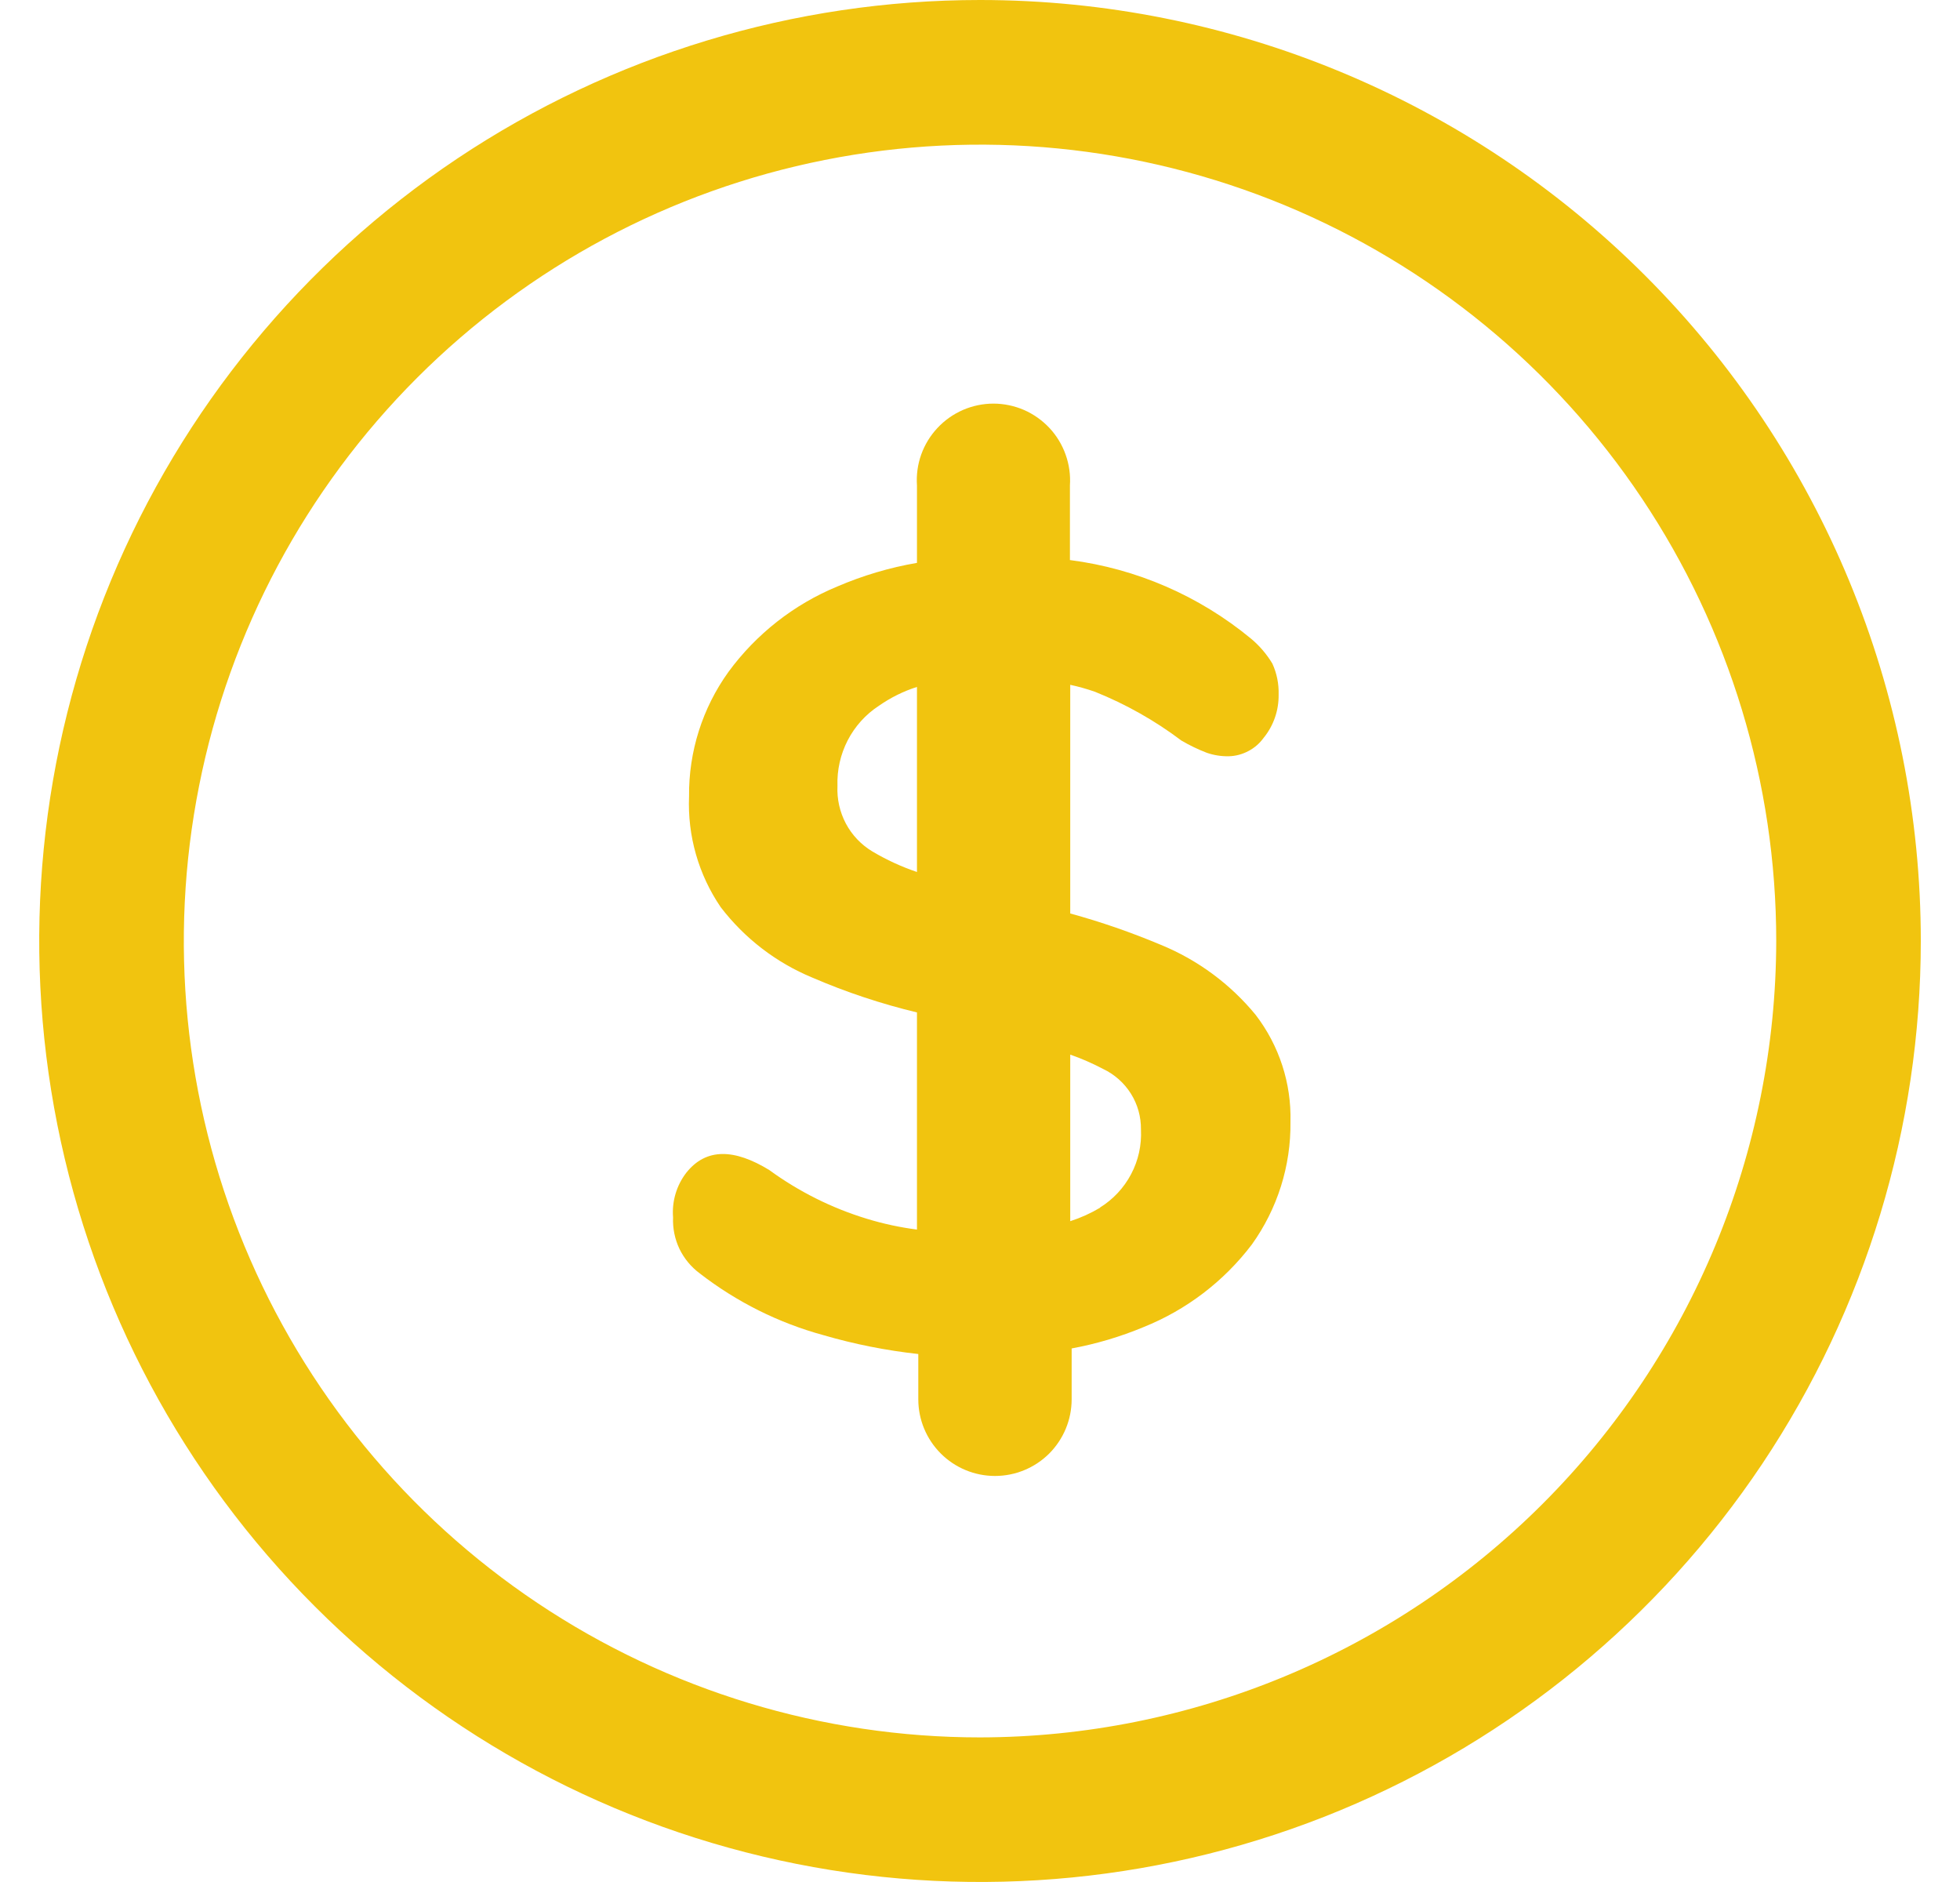 <svg width="25" height="24" viewBox="0 0 25 24" fill="none" xmlns="http://www.w3.org/2000/svg">
<path d="M12.5 0C10.127 0 7.807 0.704 5.833 2.022C3.86 3.341 2.322 5.215 1.413 7.408C0.505 9.601 0.268 12.013 0.731 14.341C1.194 16.669 2.336 18.807 4.015 20.485C5.693 22.163 7.831 23.306 10.159 23.769C12.487 24.232 14.899 23.995 17.092 23.087C19.285 22.178 21.159 20.64 22.478 18.667C23.796 16.693 24.5 14.373 24.5 12C24.5 8.817 23.236 5.765 20.985 3.515C18.735 1.264 15.683 0 12.5 0ZM12.5 22.156C10.491 22.156 8.528 21.56 6.858 20.444C5.188 19.328 3.886 17.742 3.117 15.886C2.349 14.031 2.148 11.989 2.54 10.019C2.931 8.049 3.899 6.239 5.319 4.819C6.739 3.399 8.549 2.431 10.519 2.04C12.489 1.648 14.531 1.849 16.386 2.617C18.242 3.386 19.828 4.688 20.944 6.358C22.06 8.028 22.656 9.991 22.656 12C22.652 14.692 21.581 17.273 19.677 19.177C17.773 21.081 15.192 22.152 12.5 22.156Z" fill="#F1C40F"/>
<path d="M14.807 12.049C14.431 11.891 14.045 11.757 13.651 11.649V8.733C13.758 8.756 13.864 8.786 13.967 8.822C14.36 8.98 14.731 9.189 15.069 9.444C15.173 9.505 15.281 9.557 15.393 9.6C15.483 9.631 15.578 9.646 15.674 9.644C15.761 9.642 15.846 9.619 15.923 9.578C16 9.538 16.067 9.48 16.118 9.409C16.245 9.254 16.312 9.058 16.309 8.858C16.313 8.722 16.286 8.586 16.229 8.462C16.156 8.341 16.063 8.232 15.954 8.142C15.294 7.598 14.495 7.251 13.647 7.142V6.191C13.656 6.057 13.637 5.923 13.592 5.797C13.547 5.671 13.477 5.555 13.386 5.458C13.294 5.36 13.184 5.282 13.061 5.228C12.938 5.175 12.805 5.147 12.671 5.147C12.537 5.147 12.405 5.175 12.282 5.228C12.159 5.282 12.048 5.36 11.957 5.458C11.866 5.555 11.795 5.671 11.75 5.797C11.705 5.923 11.687 6.057 11.696 6.191V7.178C11.346 7.238 11.004 7.34 10.678 7.48C10.125 7.709 9.645 8.086 9.291 8.569C8.959 9.031 8.783 9.587 8.789 10.156C8.768 10.658 8.91 11.154 9.193 11.569C9.497 11.966 9.9 12.276 10.362 12.467C10.793 12.653 11.239 12.801 11.696 12.911V15.68C11.479 15.652 11.265 15.606 11.056 15.542C10.609 15.406 10.188 15.195 9.811 14.92C9.367 14.649 9.007 14.636 8.753 14.956C8.629 15.118 8.569 15.32 8.585 15.524C8.579 15.663 8.607 15.8 8.666 15.925C8.726 16.05 8.816 16.158 8.927 16.24C9.396 16.603 9.932 16.871 10.505 17.027C10.9 17.142 11.304 17.222 11.713 17.267V17.845C11.713 18.104 11.816 18.352 12 18.536C12.183 18.719 12.432 18.822 12.691 18.822C12.951 18.822 13.199 18.719 13.383 18.536C13.566 18.352 13.669 18.104 13.669 17.845V17.196C13.983 17.138 14.29 17.047 14.585 16.924C15.132 16.705 15.61 16.341 15.967 15.871C16.294 15.415 16.467 14.867 16.46 14.307C16.473 13.814 16.316 13.333 16.016 12.942C15.693 12.549 15.278 12.242 14.807 12.049ZM11.696 11.12C11.498 11.053 11.307 10.965 11.127 10.858C10.984 10.772 10.867 10.649 10.789 10.502C10.711 10.354 10.674 10.189 10.682 10.022C10.675 9.821 10.72 9.621 10.812 9.442C10.905 9.262 11.042 9.11 11.211 9C11.36 8.896 11.523 8.815 11.696 8.76V11.12ZM14.034 15.4C13.913 15.472 13.785 15.53 13.651 15.573V13.449C13.795 13.499 13.934 13.56 14.069 13.631C14.215 13.7 14.339 13.81 14.425 13.947C14.511 14.084 14.555 14.243 14.553 14.405C14.563 14.602 14.52 14.799 14.427 14.974C14.335 15.149 14.197 15.296 14.029 15.4H14.034Z" fill="#F1C40F"/>
</svg>
